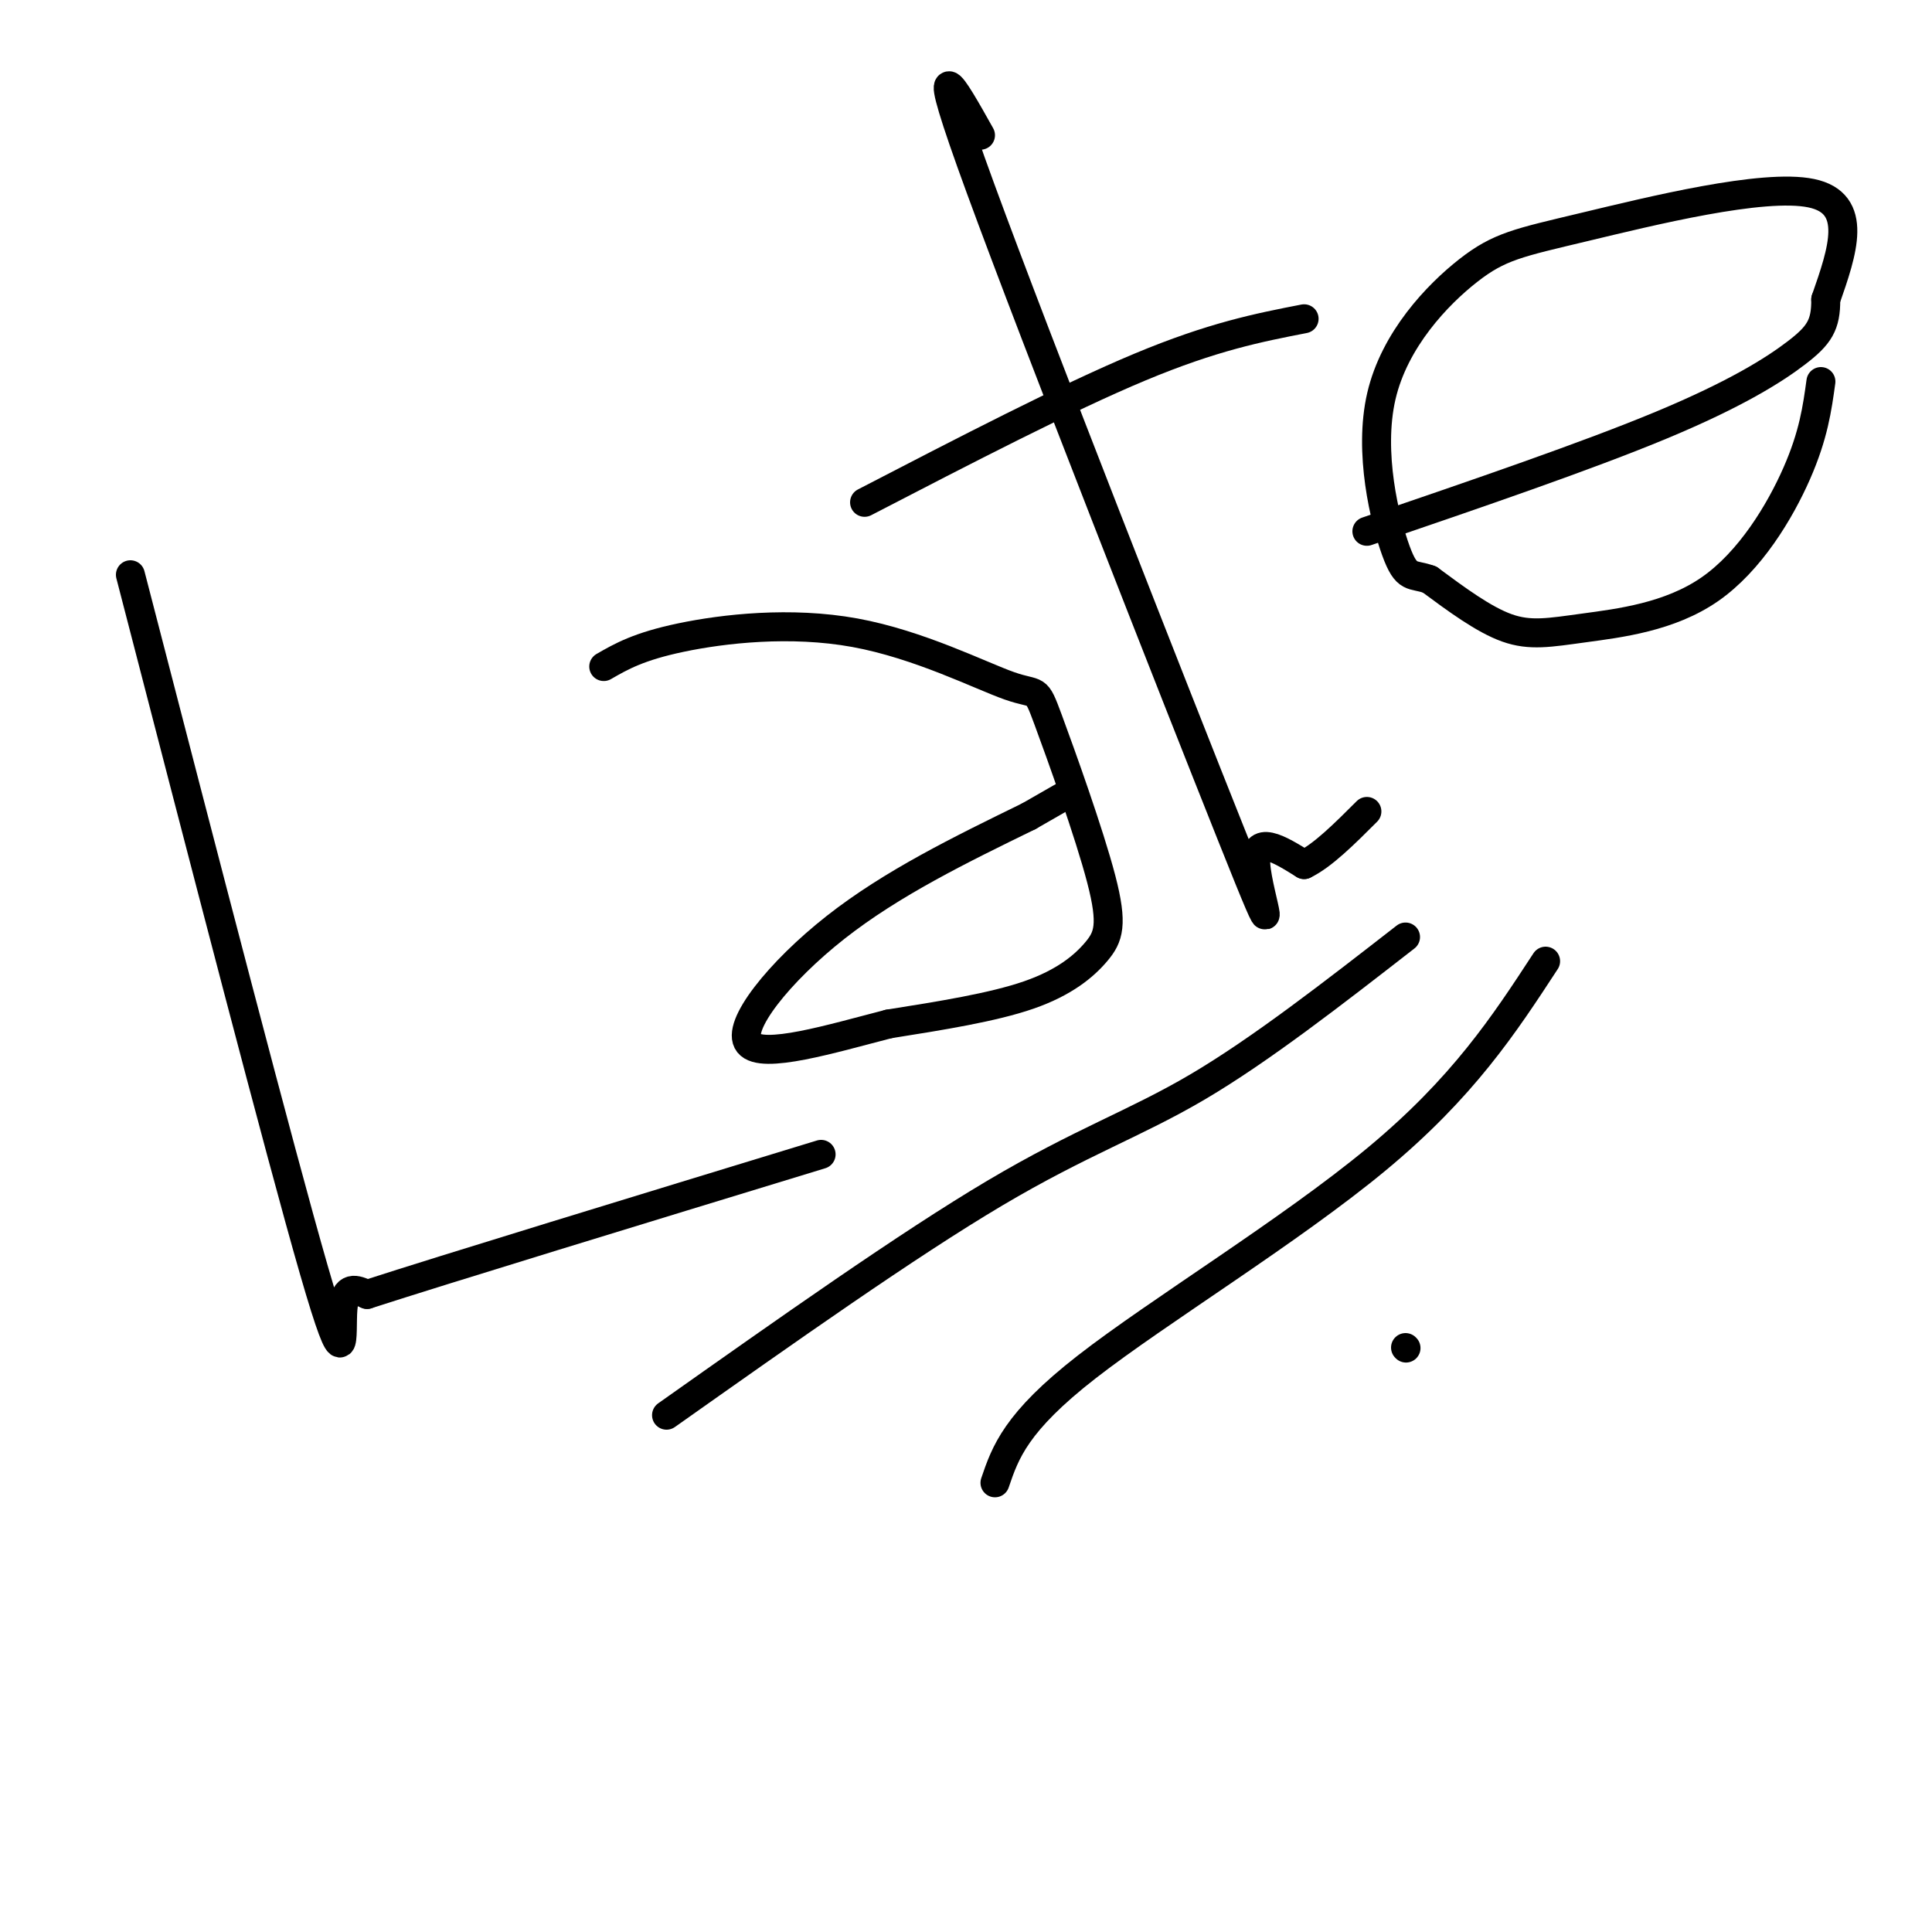 <svg viewBox='0 0 400 400' version='1.1' xmlns='http://www.w3.org/2000/svg' xmlns:xlink='http://www.w3.org/1999/xlink'><g fill='none' stroke='#000000' stroke-width='6' stroke-linecap='round' stroke-linejoin='round'><path d='M27,119c15.489,59.844 30.978,119.689 38,144c7.022,24.311 5.578,13.089 6,8c0.422,-5.089 2.711,-4.044 5,-3'/><path d='M76,268c16.500,-5.333 55.250,-17.167 94,-29'/><path d='M125,138c3.615,-2.081 7.229,-4.163 16,-6c8.771,-1.837 22.697,-3.430 36,-1c13.303,2.430 25.983,8.883 32,11c6.017,2.117 5.372,-0.101 8,7c2.628,7.101 8.529,23.522 11,33c2.471,9.478 1.511,12.013 -1,15c-2.511,2.987 -6.575,6.425 -14,9c-7.425,2.575 -18.213,4.288 -29,6'/><path d='M184,212c-11.643,2.988 -26.250,7.458 -29,4c-2.750,-3.458 6.357,-14.845 18,-24c11.643,-9.155 25.821,-16.077 40,-23'/><path d='M213,169c7.833,-4.500 7.417,-4.250 7,-4'/><path d='M203,28c-5.792,-10.327 -11.583,-20.655 0,11c11.583,31.655 40.542,105.292 52,134c11.458,28.708 5.417,12.488 5,6c-0.417,-6.488 4.792,-3.244 10,0'/><path d='M270,179c3.833,-1.833 8.417,-6.417 13,-11'/><path d='M179,104c20.917,-10.833 41.833,-21.667 57,-28c15.167,-6.333 24.583,-8.167 34,-10'/><path d='M377,79c-0.761,5.539 -1.522,11.078 -5,19c-3.478,7.922 -9.675,18.226 -18,24c-8.325,5.774 -18.780,7.016 -26,8c-7.220,0.984 -11.206,1.710 -16,0c-4.794,-1.710 -10.397,-5.855 -16,-10'/><path d='M296,120c-3.637,-1.361 -4.730,0.238 -7,-6c-2.270,-6.238 -5.716,-20.312 -3,-32c2.716,-11.688 11.594,-20.988 18,-26c6.406,-5.012 10.340,-5.734 24,-9c13.660,-3.266 37.046,-9.076 47,-7c9.954,2.076 6.477,12.038 3,22'/><path d='M378,62c0.048,5.262 -1.333,7.417 -6,11c-4.667,3.583 -12.619,8.595 -28,15c-15.381,6.405 -38.190,14.202 -61,22'/><path d='M138,293c25.000,-17.667 50.000,-35.333 68,-46c18.000,-10.667 29.000,-14.333 42,-22c13.000,-7.667 28.000,-19.333 43,-31'/><path d='M206,307c2.133,-6.267 4.267,-12.533 19,-24c14.733,-11.467 42.067,-28.133 60,-43c17.933,-14.867 26.467,-27.933 35,-41'/><path d='M291,279c0.000,0.000 0.100,0.100 0.1,0.1'/></g>
</svg>